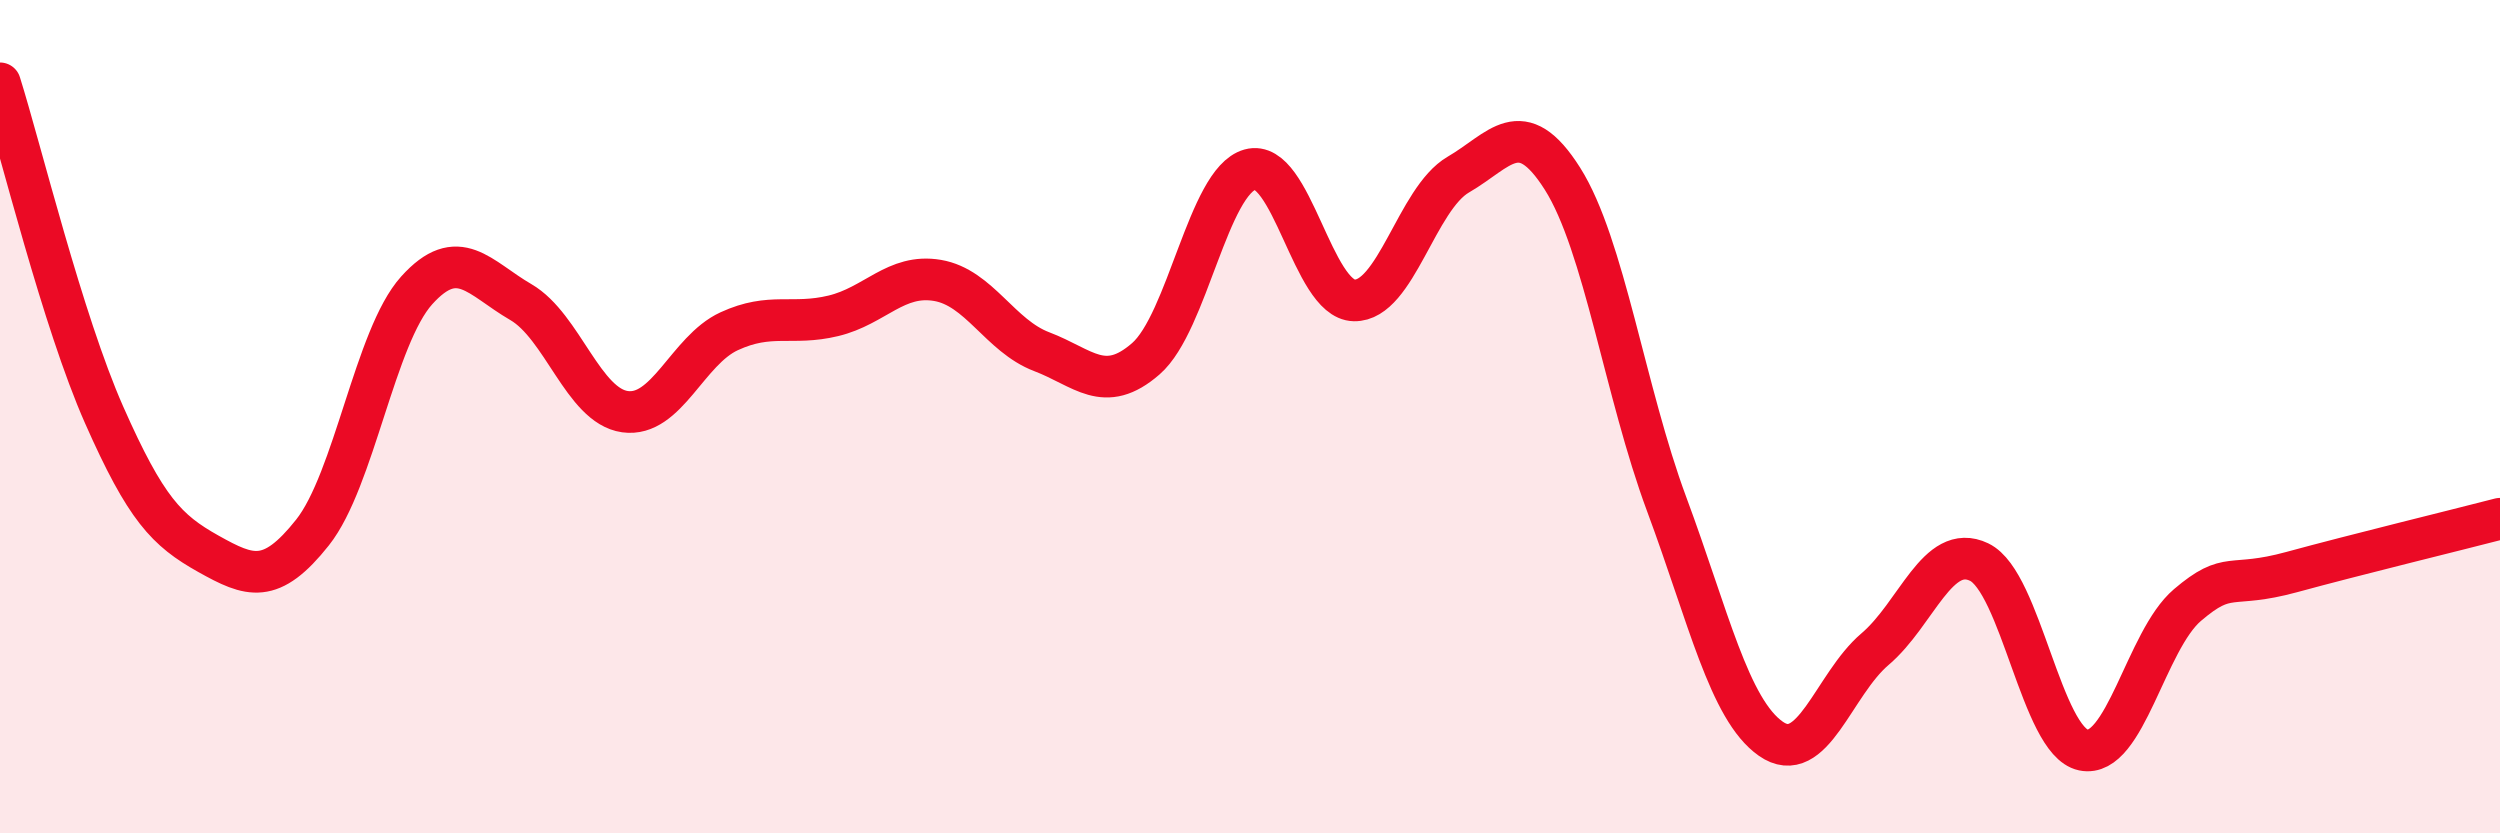 
    <svg width="60" height="20" viewBox="0 0 60 20" xmlns="http://www.w3.org/2000/svg">
      <path
        d="M 0,2 C 0.5,3.59 1.5,7.7 2.5,9.96 C 3.5,12.22 4,12.73 5,13.29 C 6,13.85 6.5,14.04 7.5,12.78 C 8.5,11.52 9,8.08 10,6.97 C 11,5.86 11.5,6.67 12.5,7.25 C 13.5,7.83 14,9.74 15,9.88 C 16,10.02 16.5,8.41 17.5,7.95 C 18.5,7.49 19,7.82 20,7.58 C 21,7.34 21.5,6.56 22.5,6.73 C 23.5,6.9 24,8.06 25,8.44 C 26,8.82 26.5,9.48 27.5,8.61 C 28.5,7.74 29,4.35 30,4.07 C 31,3.79 31.5,7.19 32.5,7.21 C 33.5,7.23 34,4.77 35,4.19 C 36,3.61 36.5,2.71 37.5,4.29 C 38.5,5.87 39,9.41 40,12.1 C 41,14.79 41.5,17.03 42.5,17.73 C 43.5,18.43 44,16.43 45,15.58 C 46,14.73 46.5,13.01 47.5,13.49 C 48.5,13.97 49,17.79 50,18 C 51,18.21 51.5,15.37 52.5,14.52 C 53.5,13.67 53.5,14.14 55,13.73 C 56.5,13.32 59,12.71 60,12.45L60 20L0 20Z"
        fill="#EB0A25"
        opacity="0.1"
        stroke-linecap="round"
        stroke-linejoin="round"
      />
      <path
        d="M 0,2 C 0.5,3.59 1.5,7.7 2.5,9.96 C 3.5,12.22 4,12.73 5,13.29 C 6,13.85 6.5,14.04 7.5,12.78 C 8.5,11.52 9,8.08 10,6.97 C 11,5.86 11.5,6.67 12.5,7.25 C 13.5,7.83 14,9.74 15,9.88 C 16,10.02 16.5,8.41 17.5,7.95 C 18.5,7.49 19,7.82 20,7.58 C 21,7.34 21.5,6.56 22.5,6.73 C 23.5,6.9 24,8.06 25,8.44 C 26,8.82 26.5,9.48 27.5,8.61 C 28.5,7.74 29,4.35 30,4.07 C 31,3.79 31.5,7.19 32.5,7.21 C 33.5,7.23 34,4.77 35,4.19 C 36,3.61 36.5,2.71 37.5,4.29 C 38.5,5.87 39,9.41 40,12.1 C 41,14.79 41.5,17.03 42.5,17.73 C 43.5,18.43 44,16.43 45,15.58 C 46,14.73 46.5,13.01 47.5,13.49 C 48.5,13.97 49,17.79 50,18 C 51,18.21 51.5,15.37 52.5,14.52 C 53.5,13.67 53.5,14.14 55,13.73 C 56.5,13.32 59,12.71 60,12.45"
        stroke="#EB0A25"
        stroke-width="1"
        fill="none"
        stroke-linecap="round"
        stroke-linejoin="round"
      />
    </svg>
  